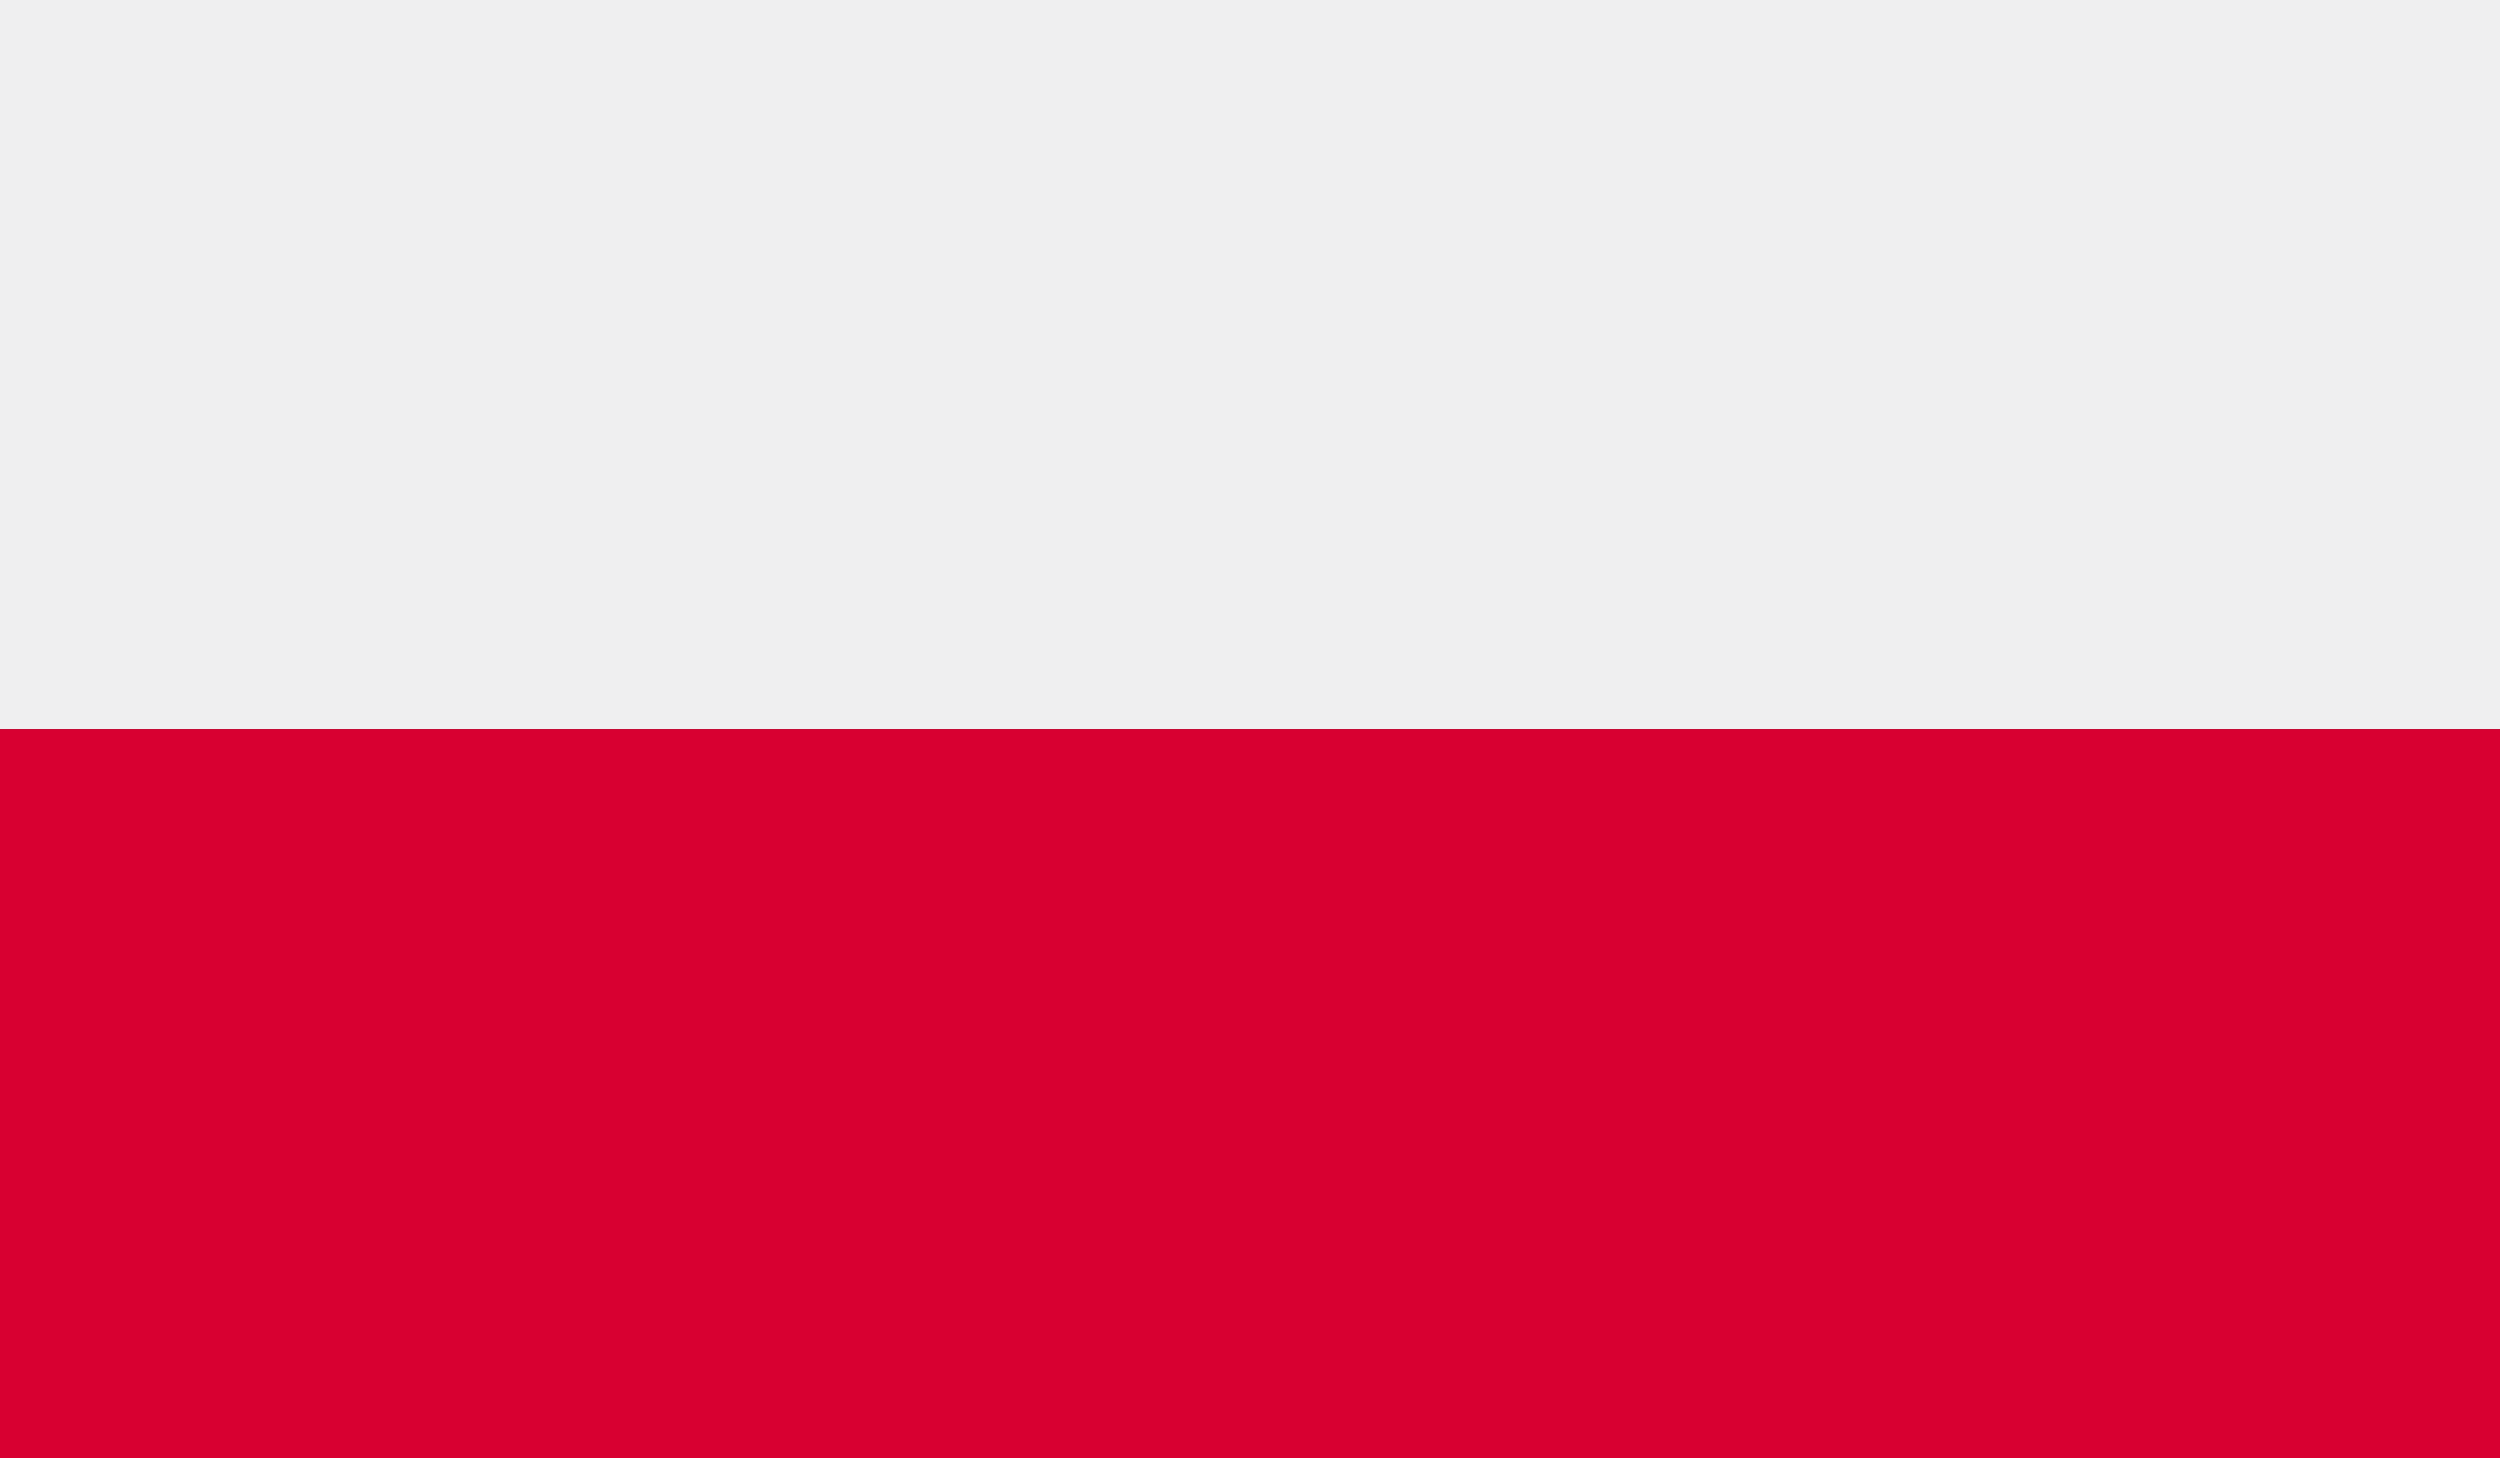 <svg xmlns="http://www.w3.org/2000/svg" xmlns:xlink="http://www.w3.org/1999/xlink" width="27.985" height="16.324" viewBox="0 0 27.985 16.324"><rect x="0" y="0" width="27.985" height="16.324" fill="#333333" stroke="none"/><defs><style>.a{fill:none;}.a,.c,.d{stroke:rgba(0,0,0,0);stroke-miterlimit:10;}.b{clip-path:url(#a);}.c{fill:#efeff0;}.d{fill:#d80031;}</style><clipPath id="a"><rect class="a" width="27.985" height="16.324"/></clipPath></defs><g class="b"><rect class="c" width="27.985" height="8.162"/><rect class="d" width="27.985" height="8.162" transform="translate(0 8.162)"/></g></svg>